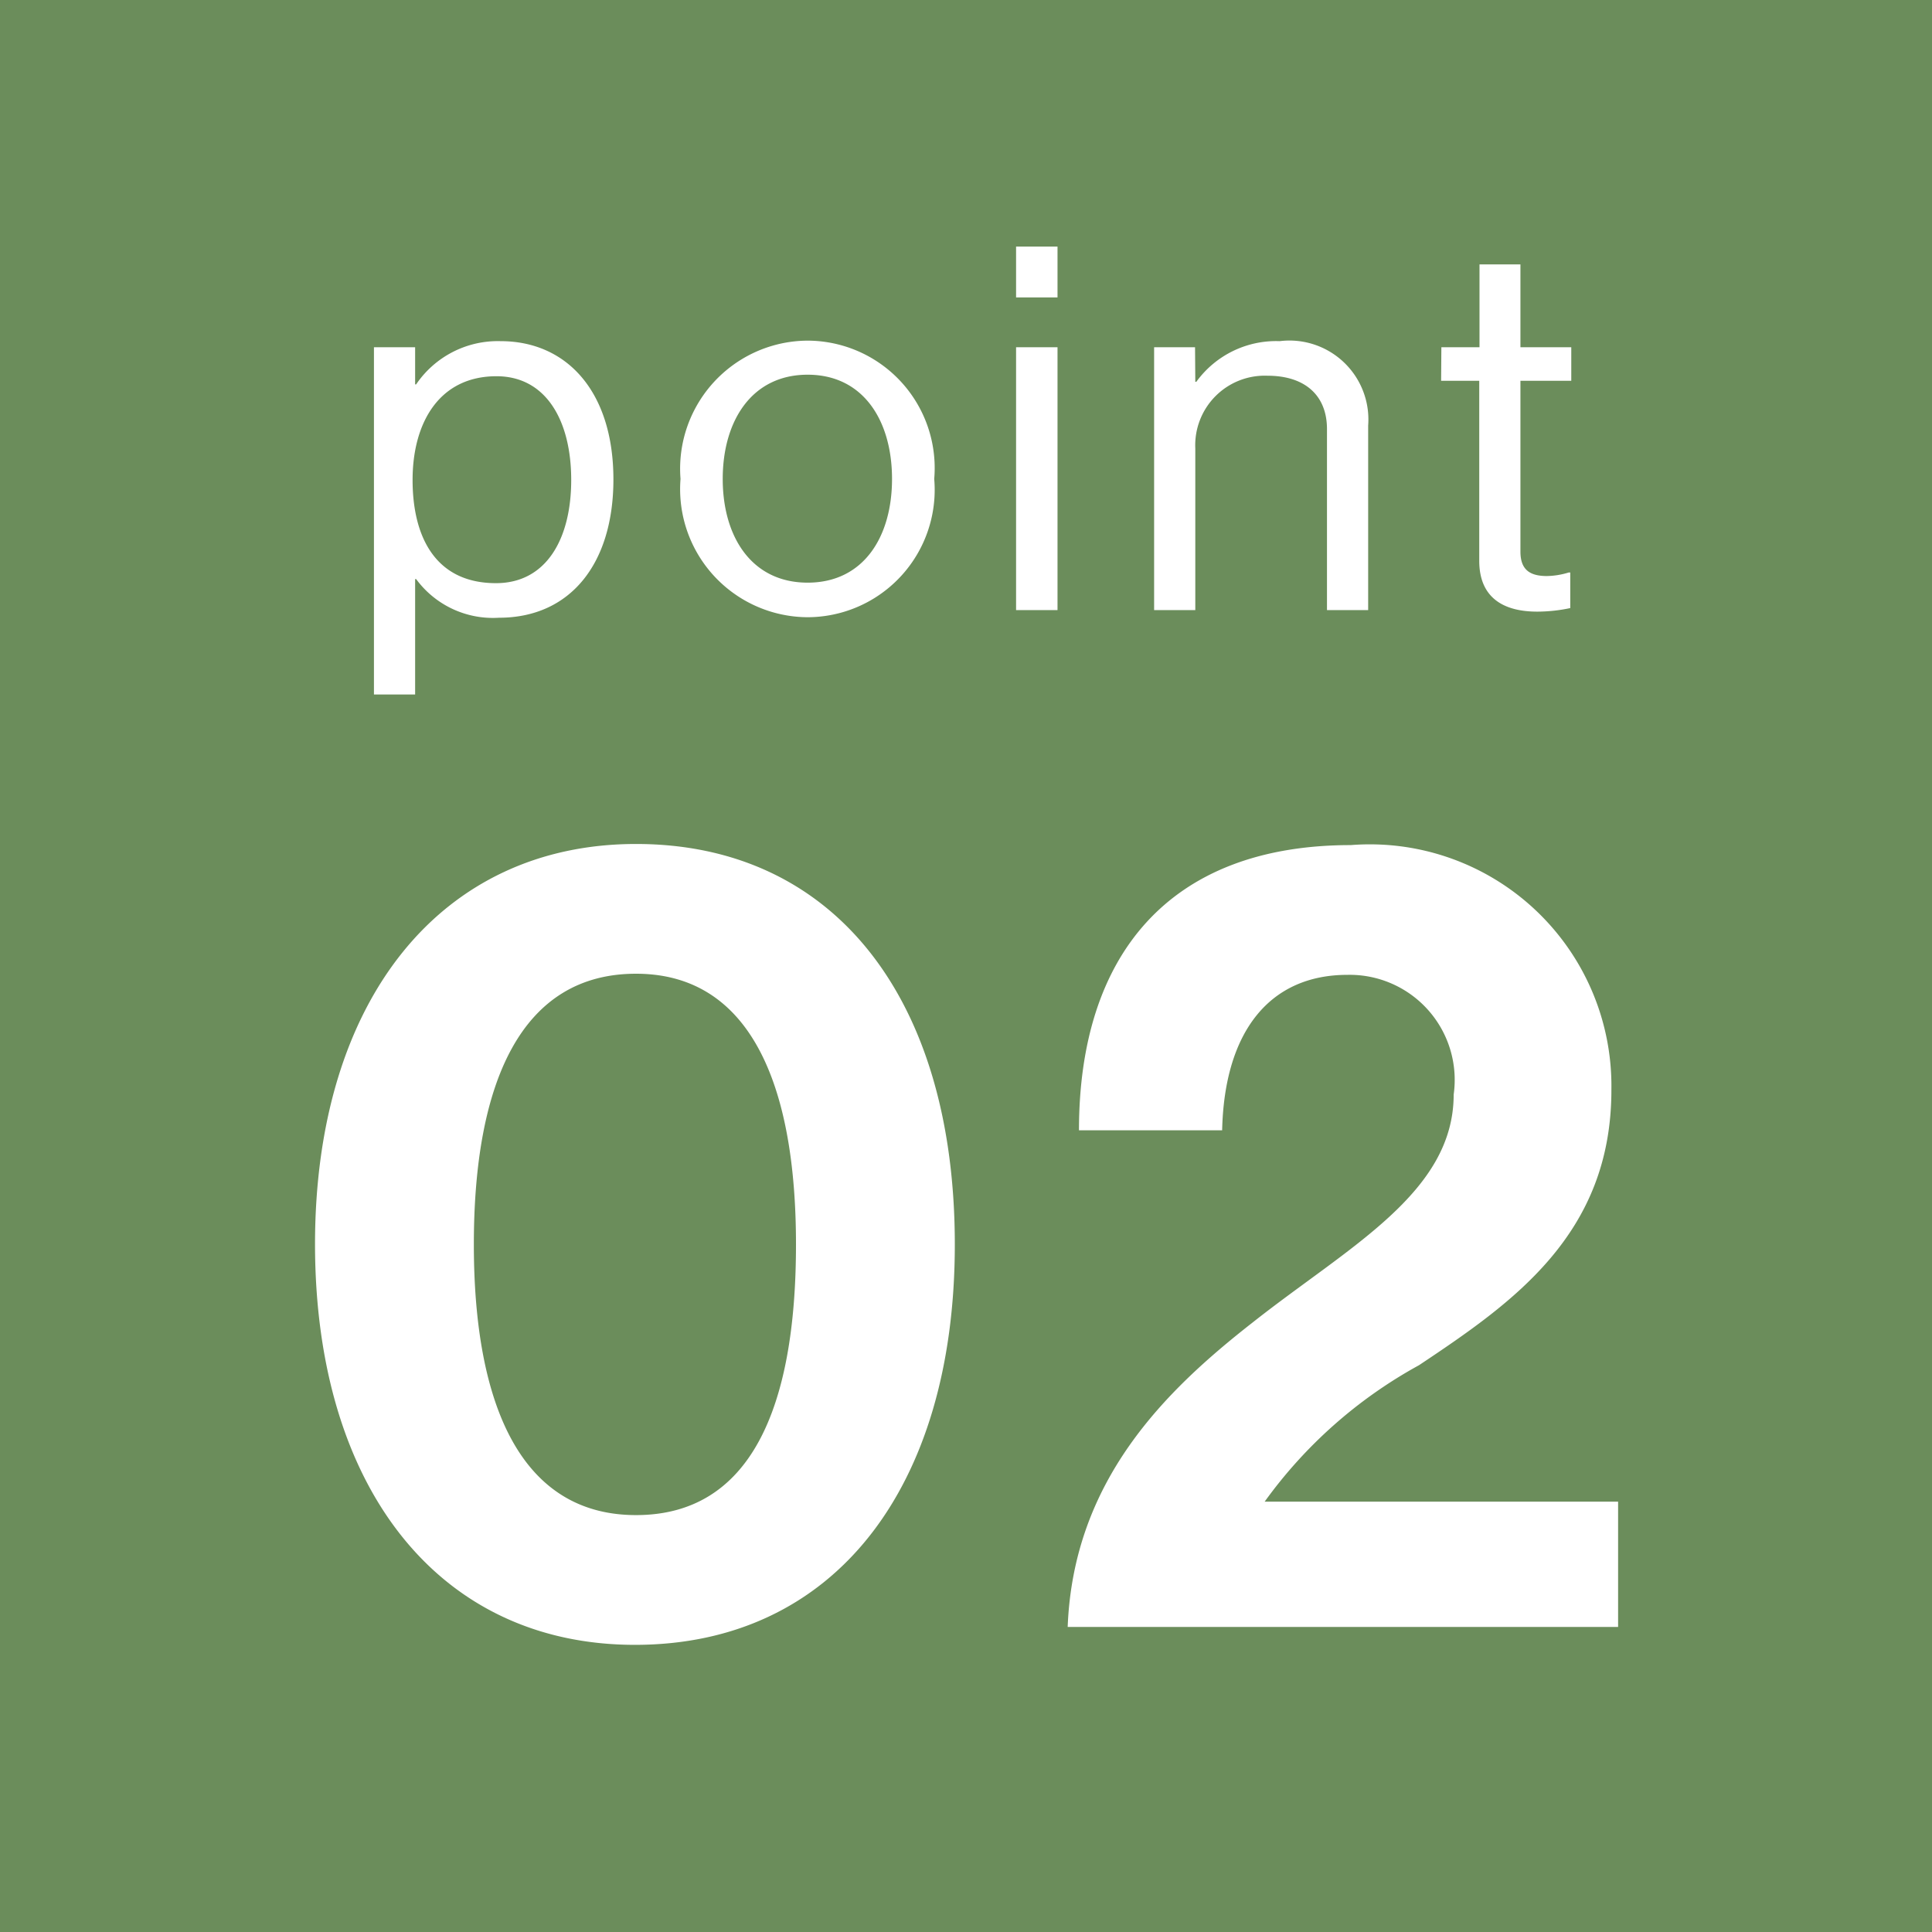 <svg xmlns="http://www.w3.org/2000/svg" width="38" height="38" viewBox="0 0 38 38">
  <rect x="0" y="0" width="38" height="38" fill="#333333" stroke="none"/>
  <g id="sp_point02" transform="translate(-167.423 -2378.423)">
    <path id="パス_5768" data-name="パス 5768" d="M0,0H38V38H0Z" transform="translate(167.423 2378.423)" fill="#719760" opacity="0.9"/>
    <path id="パス_5767" data-name="パス 5767" d="M-6.512.352C-2.6.352-.22-2.728-.22-7.524c0-4.84-2.376-7.876-6.27-7.876-3.828,0-6.314,3.058-6.314,7.876C-12.8-2.728-10.362.352-6.512.352ZM-6.49-2.2c-2.244,0-3.19-2.134-3.19-5.324,0-3.212.946-5.324,3.19-5.324,2.222,0,3.146,2.134,3.146,5.324C-3.344-4.29-4.246-2.2-6.49-2.2ZM2,0H12.826V-2.464H5.874A9.169,9.169,0,0,1,8.91-5.148c1.848-1.232,3.784-2.574,3.784-5.412a4.752,4.752,0,0,0-5.126-4.818c-3.586,0-5.346,2.178-5.346,5.61H5.038c.044-1.958.946-3.058,2.464-3.058a2.066,2.066,0,0,1,2.09,2.354c0,1.936-2.068,2.992-3.96,4.488C3.916-4.642,2.112-2.882,2,0Z" transform="translate(186.423 2410.423)" fill="#fff"/>
    <path id="パス_5766" data-name="パス 5766" d="M-11.645,1.66h.81V-.61h.02a1.875,1.875,0,0,0,1.63.76c1.4,0,2.25-1.06,2.25-2.72,0-1.72-.91-2.72-2.22-2.72a1.941,1.941,0,0,0-1.66.85h-.02v-.73h-.81Zm2.4-2.19c-1.19,0-1.64-.91-1.64-2.03s.52-2.04,1.65-2.04c.98,0,1.47.88,1.47,2.04S-8.255-.53-9.245-.53Zm6.13.67A2.506,2.506,0,0,0-.625-2.58,2.506,2.506,0,0,0-3.115-5.3a2.52,2.52,0,0,0-2.5,2.72A2.52,2.52,0,0,0-3.115.14Zm0-.68c-1.1,0-1.67-.9-1.67-2.04s.57-2.05,1.67-2.05,1.66.91,1.66,2.05S-2.015-.54-3.115-.54ZM.985,0H1.8V-5.17H.985Zm0-6.15H1.8v-1H.985Zm3.52.98H3.7V0h.81V-3.18a1.368,1.368,0,0,1,1.42-1.43c.73,0,1.17.38,1.17,1.05V0h.81V-3.63a1.553,1.553,0,0,0-1.74-1.66,1.938,1.938,0,0,0-1.64.8h-.02Zm4.84.66h.75V-.97c0,.73.48,1,1.14,1a3.157,3.157,0,0,0,.65-.07v-.7h-.03a1.537,1.537,0,0,1-.43.07c-.33,0-.52-.12-.52-.48V-4.51h1v-.66h-1V-6.8H10.1v1.63h-.75Z" transform="translate(186.423 2390.423)" fill="#fff"/>
  </g>
</svg>
